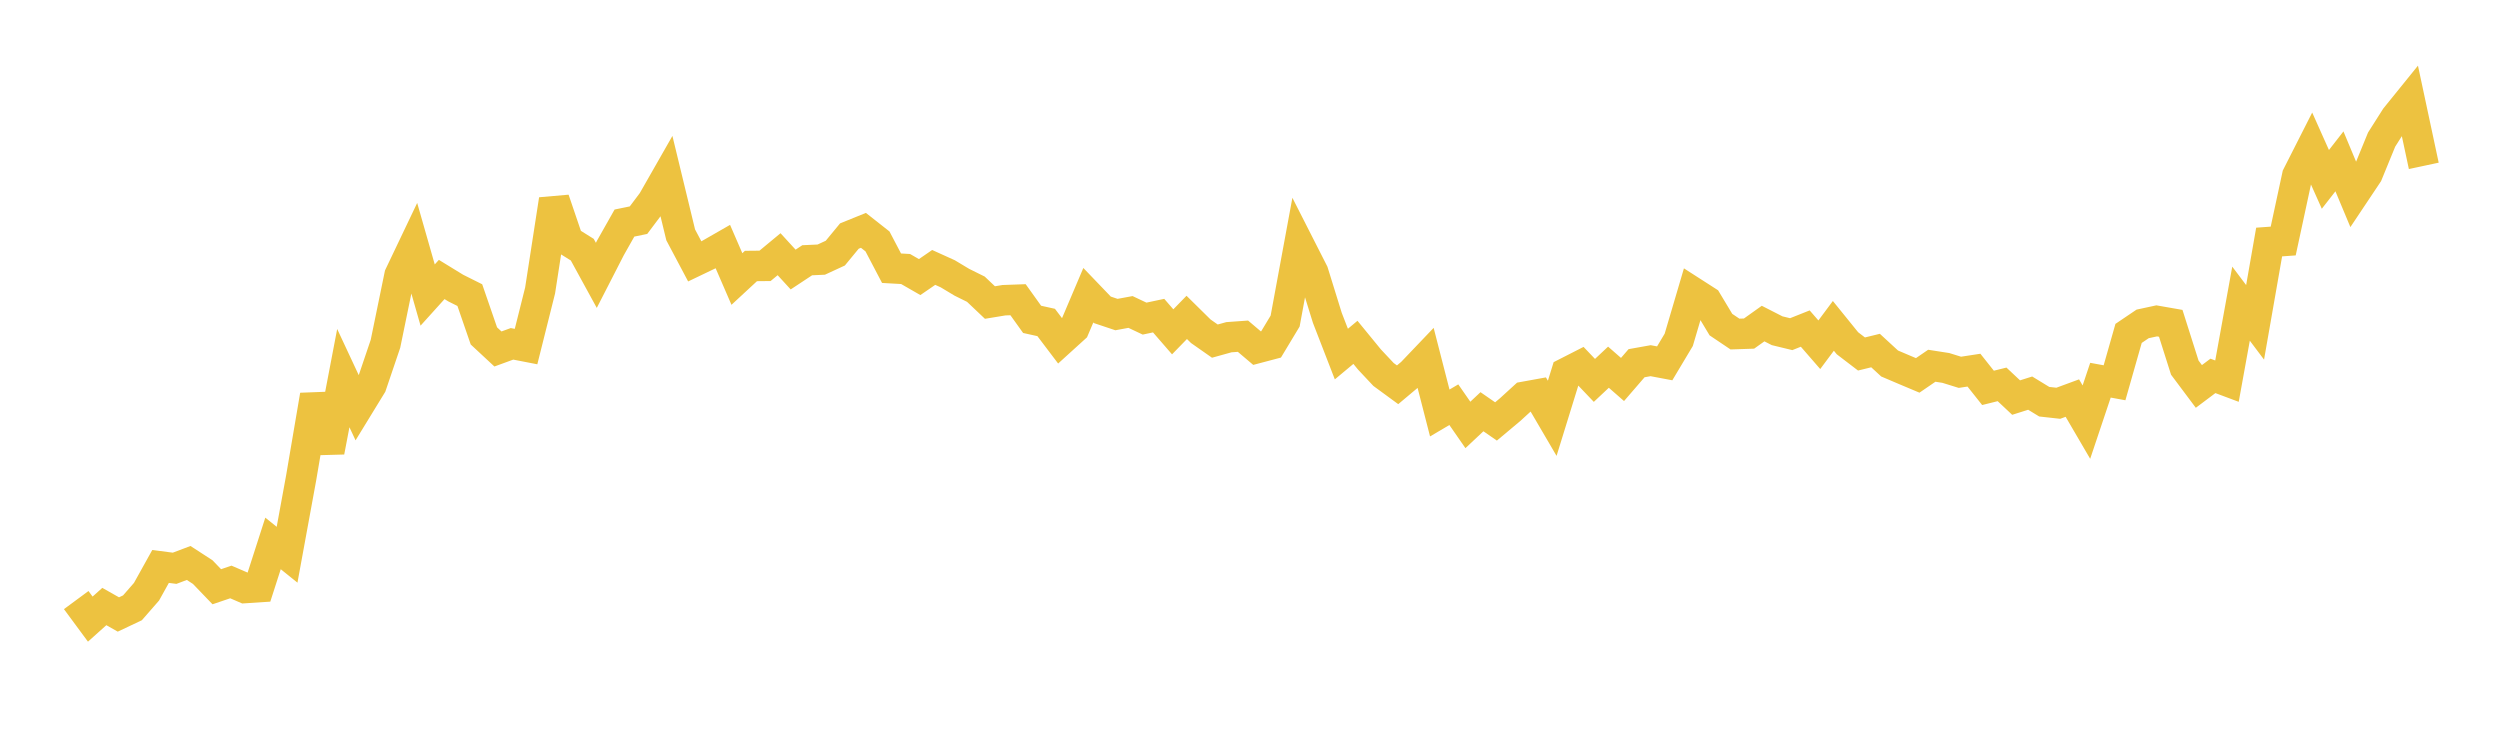 <svg width="164" height="48" xmlns="http://www.w3.org/2000/svg" xmlns:xlink="http://www.w3.org/1999/xlink"><path fill="none" stroke="rgb(237,194,64)" stroke-width="2" d="M5,39.365L5.922,40.614L6.844,39.788L7.766,40.31L8.689,39.873L9.611,38.817L10.533,37.159L11.455,37.279L12.377,36.931L13.299,37.53L14.222,38.49L15.144,38.177L16.066,38.575L16.988,38.515L17.91,35.649L18.832,36.391L19.754,31.358L20.677,25.931L21.599,29.628L22.521,24.804L23.443,26.777L24.365,25.272L25.287,22.552L26.21,18.062L27.132,16.129L28.054,19.355L28.976,18.334L29.898,18.899L30.82,19.36L31.743,22.036L32.665,22.893L33.587,22.556L34.509,22.735L35.431,19.056L36.353,13.093L37.275,15.803L38.198,16.379L39.12,18.063L40.042,16.265L40.964,14.633L41.886,14.443L42.808,13.216L43.731,11.599L44.653,15.407L45.575,17.146L46.497,16.704L47.419,16.175L48.341,18.303L49.263,17.449L50.186,17.44L51.108,16.676L52.03,17.682L52.952,17.073L53.874,17.031L54.796,16.605L55.719,15.485L56.641,15.111L57.563,15.837L58.485,17.595L59.407,17.647L60.329,18.176L61.251,17.543L62.174,17.961L63.096,18.515L64.018,18.972L64.94,19.846L65.862,19.694L66.784,19.661L67.707,20.95L68.629,21.154L69.551,22.372L70.473,21.535L71.395,19.365L72.317,20.326L73.24,20.635L74.162,20.465L75.084,20.901L76.006,20.705L76.928,21.768L77.85,20.821L78.772,21.73L79.695,22.377L80.617,22.121L81.539,22.055L82.461,22.837L83.383,22.593L84.305,21.062L85.228,16.061L86.15,17.874L87.072,20.847L87.994,23.227L88.916,22.458L89.838,23.584L90.76,24.566L91.683,25.242L92.605,24.468L93.527,23.502L94.449,27.092L95.371,26.548L96.293,27.876L97.216,27.009L98.138,27.647L99.06,26.875L99.982,26.033L100.904,25.866L101.826,27.441L102.749,24.456L103.671,23.986L104.593,24.954L105.515,24.088L106.437,24.894L107.359,23.826L108.281,23.661L109.204,23.835L110.126,22.293L111.048,19.166L111.97,19.758L112.892,21.294L113.814,21.914L114.737,21.883L115.659,21.226L116.581,21.697L117.503,21.921L118.425,21.554L119.347,22.615L120.269,21.376L121.192,22.517L122.114,23.222L123.036,22.996L123.958,23.845L124.88,24.238L125.802,24.626L126.725,23.993L127.647,24.137L128.569,24.423L129.491,24.282L130.413,25.444L131.335,25.215L132.257,26.081L133.18,25.789L134.102,26.352L135.024,26.454L135.946,26.114L136.868,27.692L137.79,24.941L138.713,25.11L139.635,21.871L140.557,21.248L141.479,21.049L142.401,21.21L143.323,24.117L144.246,25.35L145.168,24.658L146.09,25.003L147.012,19.92L147.934,21.146L148.856,15.877L149.778,15.811L150.701,11.524L151.623,9.706L152.545,11.768L153.467,10.585L154.389,12.791L155.311,11.41L156.234,9.157L157.156,7.705L158.078,6.565L159,10.88"></path></svg>